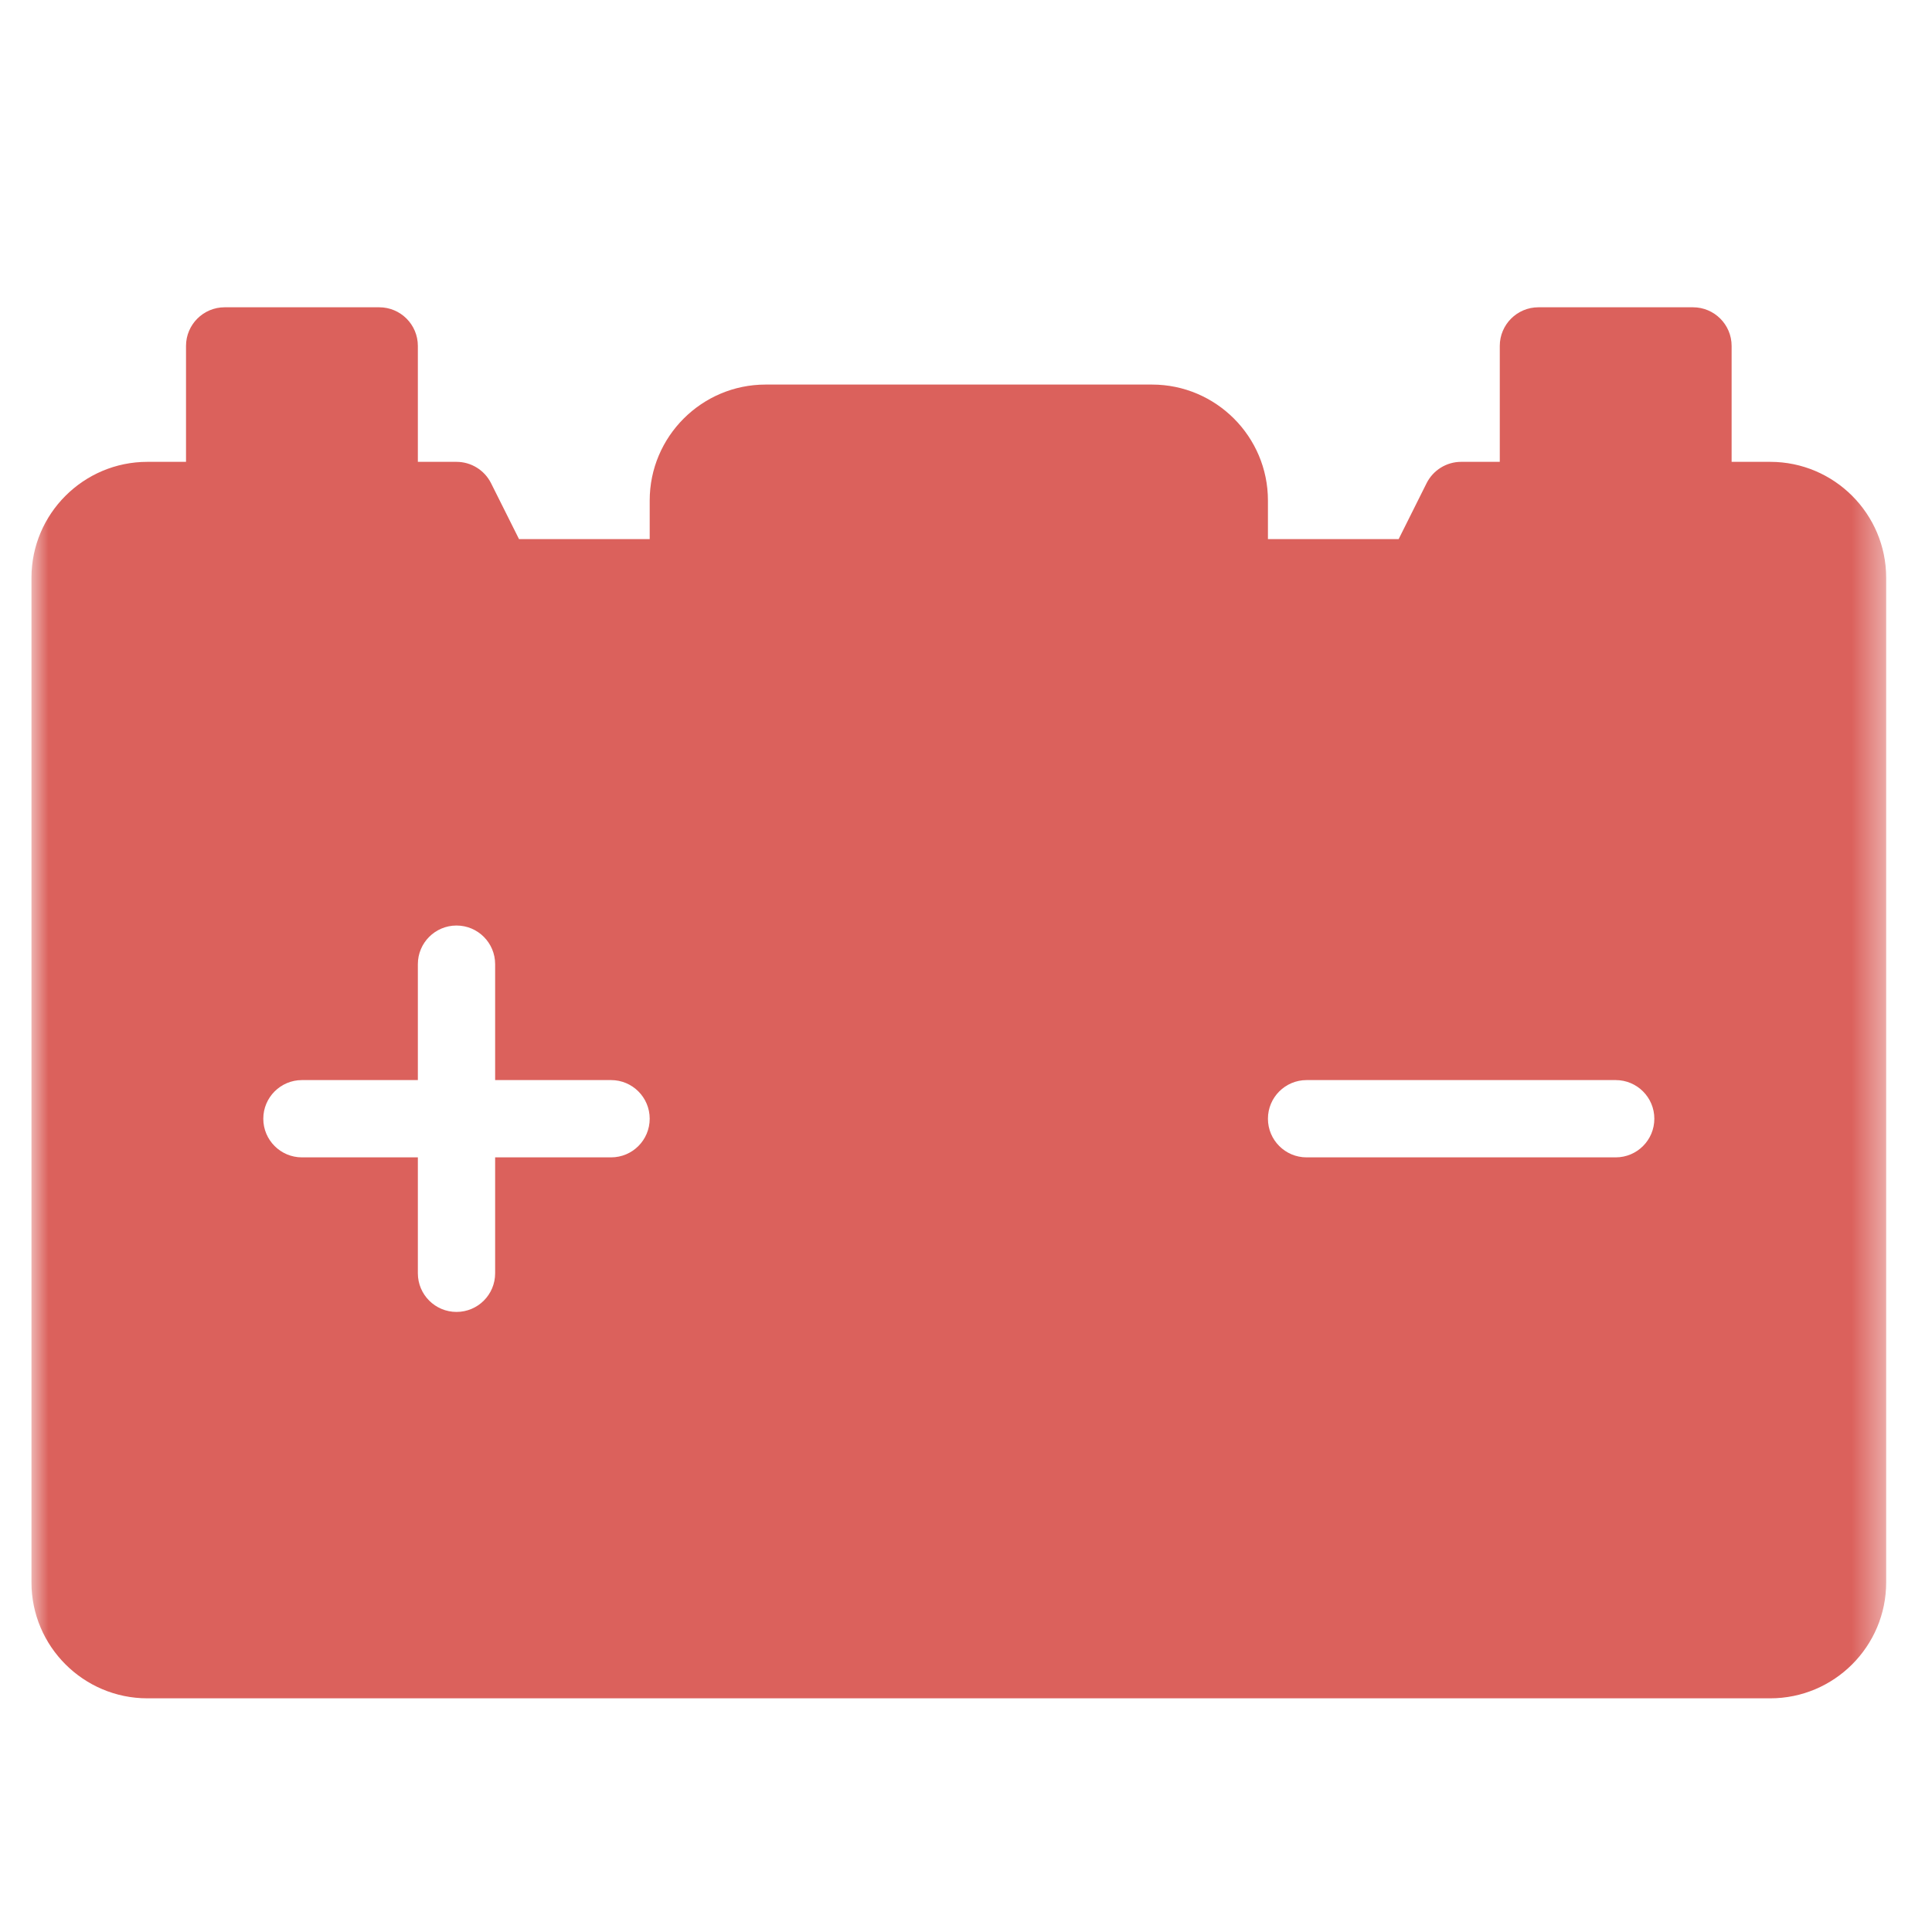<svg width="60" height="60" viewBox="0 0 60 60" fill="none" xmlns="http://www.w3.org/2000/svg">
<mask id="mask0_16_14" style="mask-type:luminance" maskUnits="userSpaceOnUse" x="0" y="2" width="59" height="58">
<path d="M0.977 2.345H58.577V59.945H0.977V2.345Z" fill="white"/>
</mask>
<g mask="url(#mask0_16_14)">
<path d="M35.777 11.943H23.777C21.792 11.943 20.177 13.559 20.177 15.543V17.943C20.177 18.606 20.715 19.143 21.377 19.143C22.04 19.143 22.577 18.606 22.577 17.943H36.977C36.977 18.606 37.515 19.143 38.177 19.143C38.84 19.143 39.377 18.606 39.377 17.943V15.543C39.377 13.559 37.762 11.943 35.777 11.943Z" fill="#DB615C"/>
<path d="M11.777 9.543H6.977C6.315 9.543 5.777 10.081 5.777 10.743V15.543C5.777 16.206 6.315 16.744 6.977 16.744C7.64 16.744 8.177 16.206 8.177 15.543H10.577C10.577 16.206 11.115 16.744 11.777 16.744C12.44 16.744 12.977 16.206 12.977 15.543V10.743C12.977 10.081 12.44 9.543 11.777 9.543Z" fill="#DB615C"/>
<path d="M52.577 9.543H47.777C47.115 9.543 46.577 10.081 46.577 10.743V15.543C46.577 16.206 47.115 16.744 47.777 16.744C48.44 16.744 48.977 16.206 48.977 15.543H51.377C51.377 16.206 51.915 16.744 52.577 16.744C53.239 16.744 53.777 16.206 53.777 15.543V10.743C53.777 10.081 53.239 9.543 52.577 9.543Z" fill="#DB615C"/>
<path d="M54.977 14.343H45.377C44.924 14.343 44.508 14.6 44.304 15.006L43.436 16.743H16.119L15.25 15.006C15.046 14.6 14.631 14.343 14.177 14.343H4.577C2.592 14.343 0.977 15.959 0.977 17.943V49.143C0.977 51.128 2.592 52.743 4.577 52.743H54.977C56.962 52.743 58.577 51.128 58.577 49.143V17.943C58.577 15.959 56.962 14.343 54.977 14.343ZM18.977 35.943H15.377V39.543C15.377 40.206 14.84 40.743 14.177 40.743C13.515 40.743 12.977 40.206 12.977 39.543V35.943H9.377C8.715 35.943 8.177 35.406 8.177 34.743C8.177 34.081 8.715 33.543 9.377 33.543H12.977V29.943C12.977 29.281 13.515 28.743 14.177 28.743C14.84 28.743 15.377 29.281 15.377 29.943V33.543H18.977C19.64 33.543 20.177 34.081 20.177 34.743C20.177 35.406 19.64 35.943 18.977 35.943ZM50.177 35.943H40.577C39.915 35.943 39.377 35.406 39.377 34.743C39.377 34.081 39.915 33.543 40.577 33.543H50.177C50.84 33.543 51.377 34.081 51.377 34.743C51.377 35.406 50.84 35.943 50.177 35.943Z" fill="#DB615C"/>
</g>
</svg>
